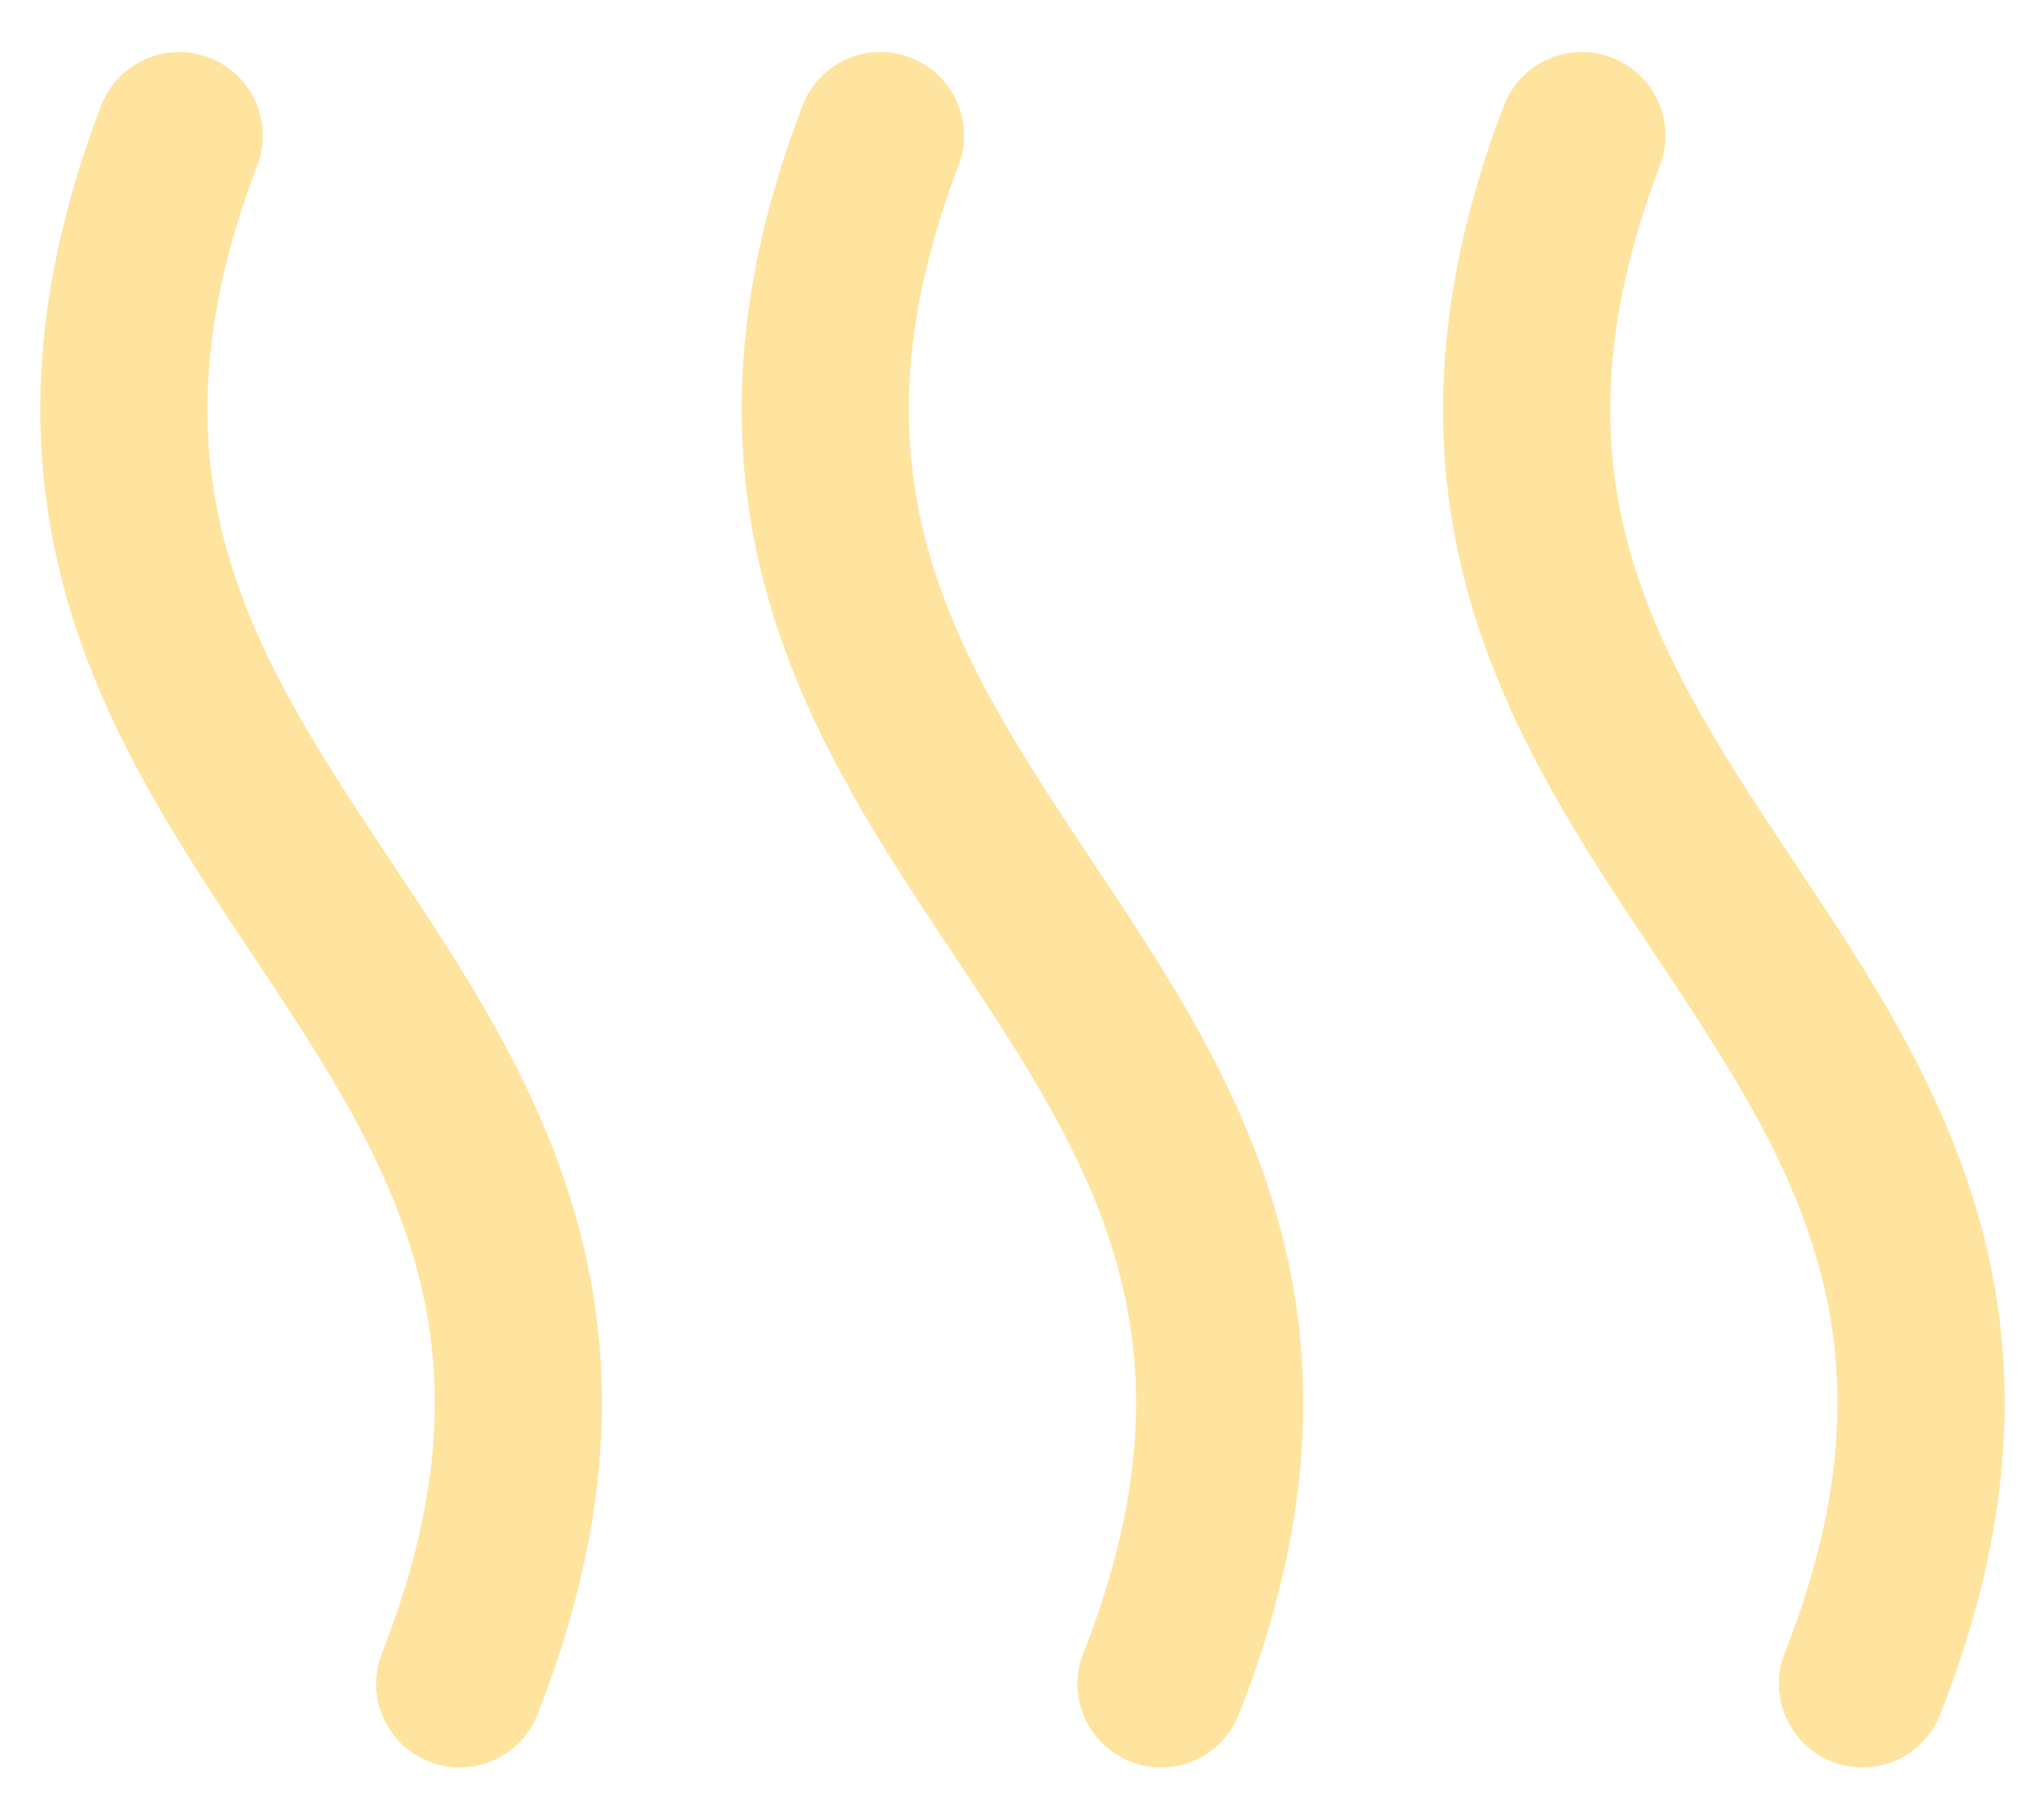 <?xml version="1.0" encoding="UTF-8"?> <svg xmlns="http://www.w3.org/2000/svg" width="33" height="29" viewBox="0 0 33 29" fill="none"> <path d="M2.892 2.19C-1.493 13.682 11.953 15.697 7.422 27.189" stroke="#FFE49F" stroke-width="2.699" stroke-linecap="round"></path> <path d="M14.215 2.19C9.831 13.682 23.276 15.697 18.745 27.189" stroke="#FFE49F" stroke-width="2.699" stroke-linecap="round"></path> <path d="M25.539 2.19C21.154 13.682 34.6 15.697 30.069 27.189" stroke="#FFE49F" stroke-width="2.699" stroke-linecap="round"></path> </svg> 